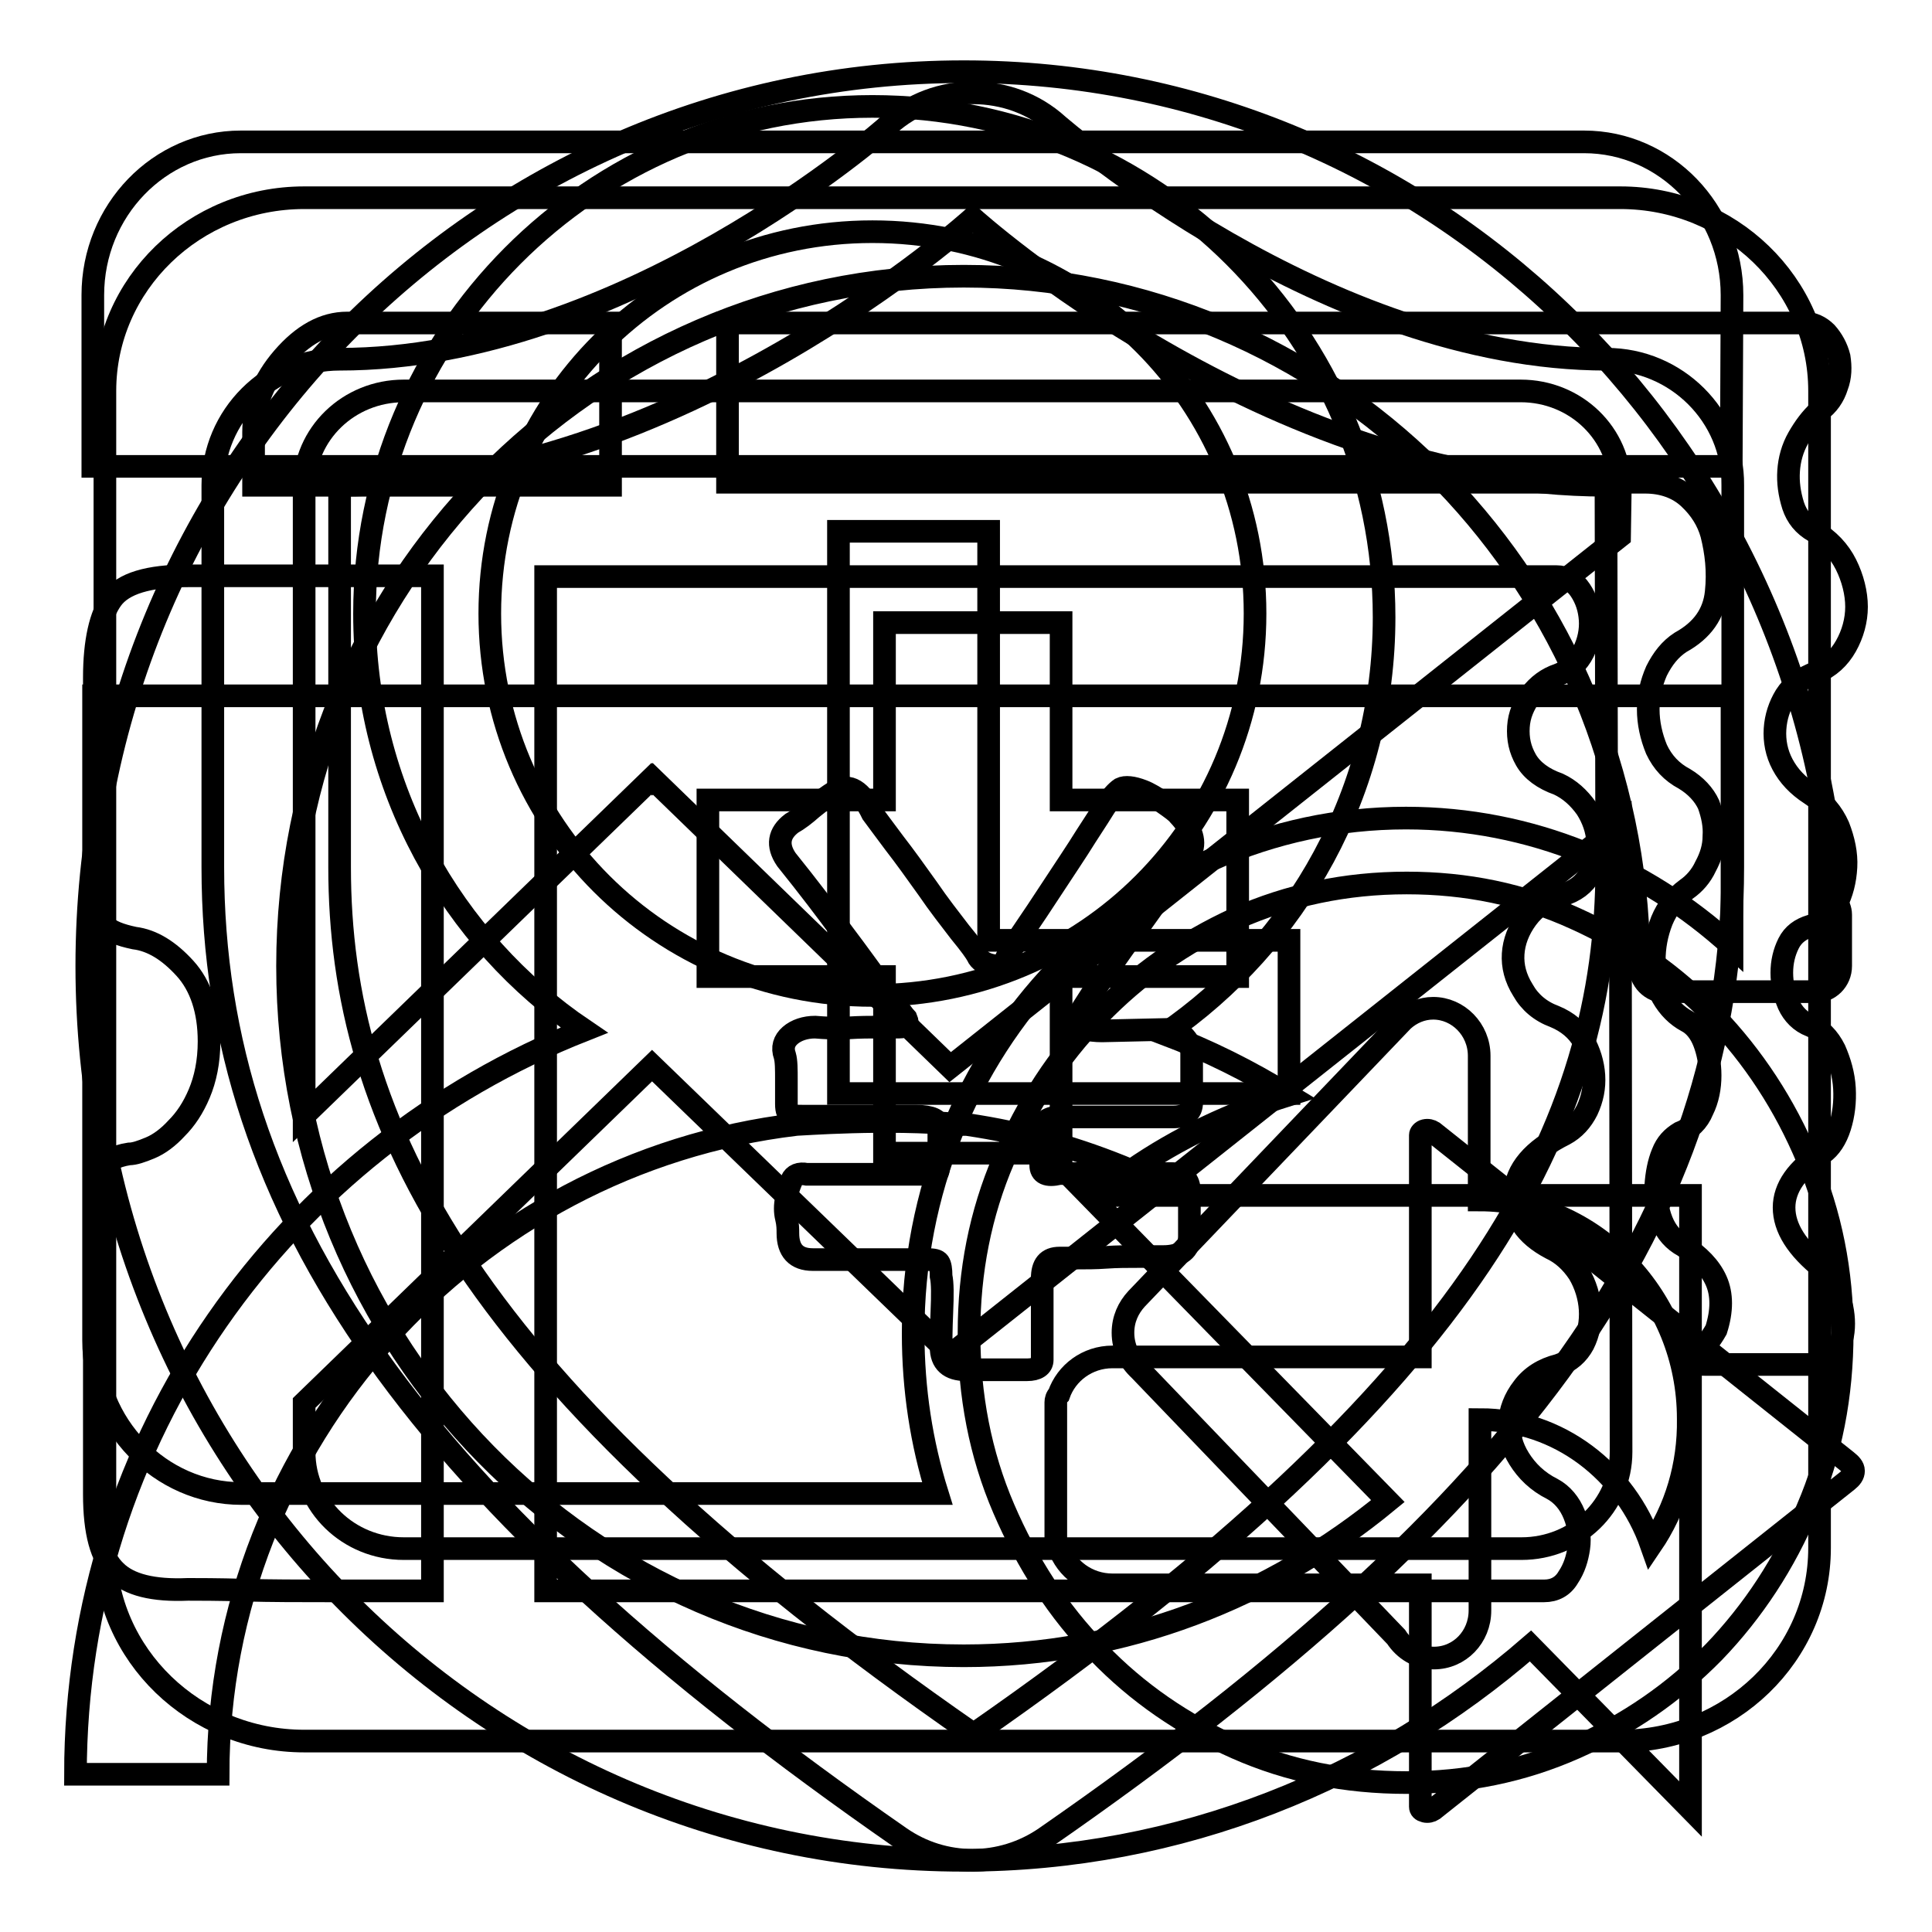 <?xml version="1.0" encoding="utf-8"?>
<!-- Svg Vector Icons : http://www.onlinewebfonts.com/icon -->
<!DOCTYPE svg PUBLIC "-//W3C//DTD SVG 1.1//EN" "http://www.w3.org/Graphics/SVG/1.1/DTD/svg11.dtd">
<svg version="1.1" xmlns="http://www.w3.org/2000/svg" xmlns:xlink="http://www.w3.org/1999/xlink" x="0px" y="0px" viewBox="0 0 256 256" enable-background="new 0 0 256 256" xml:space="preserve">
<g><g><path stroke-width="3" fill-opacity="0" stroke="#000000"  d="M111.1,131.4v-6.8V70.4H131v54.2h39.8v20.3h-59.7V131.4L111.1,131.4z M240.5,131.4h-19.9c-1.8,0-3.3-1.5-3.3-3.4v-3.4h-0.2c-1.8-48.9-41.1-88-89.4-88c-49.5,0-89.6,40.9-89.6,91.4c0,50.5,40.1,91.4,89.6,91.4c21.4,0,40.8-7.8,56.2-20.5l-39.6-40.5h79.7v81.3l-21.2-21.6c-20.3,17.6-46.4,28.4-75.1,28.4c-64.2,0-116.2-53.1-116.2-118.5S63.5,9.5,127.7,9.5C189,9.5,239,58,243.3,119.4c0.3,0.5,0.6,1.1,0.6,1.8v6.8C243.9,129.9,242.4,131.4,240.5,131.4L240.5,131.4z"/><path stroke-width="3" fill-opacity="0" stroke="#000000"  d="M214.7,230.7H40.3c-14.5,0-26.4-11.4-26.4-25.6V51.8c0-14.1,11.8-25.6,26.4-25.6h174.4c14.5,0,26.4,11.4,26.4,25.6v153.3C241.1,219.3,229.3,230.7,214.7,230.7L214.7,230.7z M214.7,64.6c0-7.1-5.9-12.8-13.2-12.8H53.5c-7.3,0-13.2,5.7-13.2,12.8v83.2l46-44.6l0.1,0.1l0.1-0.1l39.4,38.2l88.7-70.3L214.7,64.6L214.7,64.6z M214.7,109.2l-88.6,70.2l-0.1-0.1l-0.1,0.1l-39.5-38.2l-46.1,44.7v6.5c0,7.1,5.9,12.8,13.2,12.8h148.1c7.3,0,13.2-5.7,13.2-12.8L214.7,109.2L214.7,109.2z"/><path stroke-width="3" fill-opacity="0" stroke="#000000"  d="M229.5,39.1c0-11.2-8.8-20.3-19.6-20.3h-178c-10.8,0-19.6,9.1-19.6,20.3v22.7h217.1L229.5,39.1L229.5,39.1z M186.3,108.4c16.5,0,31.6,6.4,43.2,17V92.2H12.4v85.4c0,11.2,8.8,20.3,19.6,20.3h92.2c-2.1-6.7-3.2-13.8-3.2-21.2C120.9,139,150.2,108.4,186.3,108.4L186.3,108.4z M239.5,153.6c-3-7.2-7.2-13.6-12.4-19c-5.3-5.4-11.3-9.7-18.4-12.9c-7-3.2-14.4-4.7-22.3-4.7c-8.1,0-15.6,1.6-22.6,4.7c-7,3.2-13.1,7.5-18.3,12.9c-5.3,5.4-9.4,11.8-12.5,19c-3.1,7.2-4.6,14.9-4.6,23c0,8.3,1.5,16.1,4.6,23.3c3.1,7.2,7.2,13.6,12.5,19c5.2,5.4,11.3,9.6,18.3,12.7c7,3.1,14.5,4.6,22.6,4.6c7.9,0,15.3-1.5,22.3-4.6c7-3.1,13.1-7.3,18.4-12.7c5.2-5.4,9.4-11.8,12.4-19c3.1-7.2,4.6-15,4.6-23.3C244.1,168.5,242.6,160.9,239.5,153.6L239.5,153.6z M218.8,204.7c-3.4-9.7-12.3-16.6-22.7-16.6v25.3c0,3.5-2.7,6.3-6.1,6.3c-2.1,0-3.9-1.1-5-2.8l-34-35.4c-1.3-1.2-2.2-2.9-2.2-4.9c0-1.8,0.7-3.3,1.8-4.5l0,0l35.3-36.9l0,0c1.1-1,2.5-1.6,4-1.6c3.3,0,6.1,2.8,6.1,6.3v19.1c15.3,0,27.7,13,27.7,29C223.8,194.2,222,200,218.8,204.7L218.8,204.7z"/><path stroke-width="3" fill-opacity="0" stroke="#000000"  d="M12.5,89.8c0-4.8,0.8-8.3,2.3-10.4c1.5-2.1,4.9-3.1,10.1-3.1h32.4v134.5H43.4c-3.7,0-7.4,0-11-0.1c-3.6-0.1-6.1-0.1-7.5-0.1c-4.6,0.2-7.8-0.6-9.6-2.4c-1.9-1.8-2.8-5.2-2.8-10.2v-38.7c0-2,0.3-3.5,0.9-4.4c0.6-1,1.8-1.7,3.7-2c0.7,0,1.6-0.3,2.8-0.8c1.2-0.5,2.4-1.4,3.5-2.6c1.2-1.2,2.2-2.7,3-4.6s1.3-4.2,1.3-6.9c0-4.1-1.1-7.4-3.2-9.7c-2.1-2.3-4.3-3.7-6.7-4c-1.9-0.4-3.2-0.9-4-1.7s-1.3-2.2-1.3-4.2L12.5,89.8L12.5,89.8L12.5,89.8z M33.6,64.3v-7c0-3.6,1.3-6.9,3.9-9.9c2.6-3,5.4-4.6,8.5-4.6h34.9v21.5H33.6L33.6,64.3L33.6,64.3z M239.9,122.7c-1.3,0.4-2.3,1.1-2.9,2.3c-0.6,1.2-0.9,2.5-0.9,3.9s0.3,2.8,0.9,4.2c0.6,1.3,1.6,2.3,2.9,2.8c1.3,0.5,2.4,1.6,3.2,3.2c0.7,1.6,1.2,3.3,1.3,5.1c0.1,1.8-0.1,3.5-0.6,5.1c-0.5,1.6-1.3,2.8-2.3,3.5c-3.4,2.1-5.1,4.6-5.1,7.2c0,2.7,1.7,5.4,5.1,8.1c0.7,0.5,1.3,1.5,1.9,3c0.6,1.4,0.9,2.9,0.9,4.3c0,1.4-0.3,2.7-1,3.8c-0.7,1.1-1.9,1.6-3.5,1.6H226c-1,0-1.6-0.1-1.6-0.3c-0.1-0.2,0-0.5,0.4-0.9c0.3-0.5,0.8-0.9,1.3-1.5s0.9-1.2,1.3-1.9c0.8-2.5,0.8-4.7,0-6.5c-0.8-1.8-2.3-3.3-4.3-4.6c-1.3-0.7-2.3-1.8-2.9-3.3c-0.6-1.5-0.8-3.1-0.8-4.7c0.1-1.6,0.4-3.1,0.9-4.3c0.5-1.3,1.3-2.1,2.3-2.7c1.3-0.5,2.4-1.5,3-3c0.7-1.4,1-3,1-4.6c0-1.6-0.3-3.1-0.8-4.4c-0.5-1.3-1.3-2.3-2.3-2.8c-1.3-0.7-2.4-1.8-3.2-3.2c-0.8-1.4-1.1-3-1.1-4.8c0-1.8,0.3-3.5,1-5.3c0.7-1.7,1.8-3.1,3.3-4.2c1-0.7,1.9-1.7,2.5-3c0.7-1.3,1.1-2.6,1.1-4c0.1-1.4-0.2-2.8-0.7-4.2c-0.6-1.3-1.7-2.5-3.2-3.4c-1.7-0.9-2.9-2.2-3.7-3.9c-0.7-1.7-1.1-3.5-1.1-5.3c0-1.8,0.4-3.5,1.1-5.1c0.8-1.6,1.8-2.9,3.2-3.8c2.9-1.6,4.4-3.8,4.7-6.6c0.3-2.8,0-5.3-0.6-7.7c-0.5-1.8-1.5-3.4-3-4.8c-1.5-1.4-3.5-2.1-5.8-2.1H96.4V42.8h142.6c1.2,0,2.2,0.5,3,1.3c0.8,0.9,1.4,2,1.7,3.2c0.2,1.3,0.2,2.6-0.3,3.9c-0.4,1.3-1.2,2.5-2.4,3.3c-1,0.9-1.9,2.1-2.7,3.5c-0.8,1.4-1.2,2.9-1.3,4.4c-0.1,1.5,0.1,3,0.6,4.6c0.5,1.5,1.4,2.6,2.8,3.4c1.9,1.1,3.3,2.6,4.2,4.4s1.4,3.8,1.4,5.6s-0.5,3.6-1.4,5.2c-0.9,1.6-2.2,2.8-3.9,3.5c-1.9,0.7-3.2,1.7-4.1,3.1c-0.8,1.3-1.3,2.8-1.4,4.4c-0.1,1.6,0.2,3.2,1,4.7c0.8,1.5,2,2.8,3.7,3.9c1.7,1.1,2.9,2.5,3.7,4.3c0.7,1.8,1.1,3.6,1,5.4c-0.1,1.8-0.5,3.4-1.3,5C242.6,121.6,241.4,122.5,239.9,122.7L239.9,122.7L239.9,122.7z M207,118.6c-2,0.5-3.6,1.6-4.7,3.1c-1.1,1.5-1.7,3.1-1.8,4.7c-0.1,1.6,0.3,3.2,1.3,4.8c0.9,1.6,2.3,2.8,4.2,3.5c1.7,0.7,3,1.8,3.8,3.2c0.8,1.4,1.3,3,1.4,4.6c0.1,1.6-0.2,3.1-0.9,4.6c-0.7,1.4-1.7,2.5-3,3.2c-4.2,2.1-6.4,4.7-6.6,7.8c-0.2,3.1,1.4,5.5,4.8,7.3c1.5,0.7,2.7,1.8,3.7,3.3c0.9,1.5,1.4,3.2,1.5,4.8c0.1,1.7-0.2,3.2-0.9,4.6c-0.7,1.3-1.8,2.3-3.3,2.8c-2,0.5-3.6,1.5-4.7,3c-1.1,1.4-1.7,3-1.8,4.6c-0.1,1.6,0.3,3.2,1.3,4.8s2.4,3,4.4,4c1.3,0.7,2.3,1.9,2.9,3.4c0.6,1.5,0.8,3,0.6,4.4s-0.6,2.7-1.4,3.9c-0.7,1.2-1.8,1.8-3.2,1.8H72.3V76.4h133.9c1.3,0,2.4,0.6,3.2,1.8c0.8,1.2,1.2,2.5,1.3,3.9c0.1,1.4-0.2,2.9-0.9,4.3c-0.7,1.4-1.8,2.4-3.3,3c-1.5,0.5-2.7,1.4-3.7,2.7c-0.9,1.3-1.5,2.6-1.6,4.2s0.2,3,1,4.4c0.8,1.4,2.3,2.5,4.3,3.2c1.5,0.7,2.7,1.8,3.7,3.2c0.9,1.4,1.4,2.9,1.5,4.4c0.1,1.5-0.3,3-1,4.3C209.9,117.2,208.7,118.1,207,118.6L207,118.6L207,118.6z M146,136.6c-0.8,0-1.7-0.1-2.6-0.3c-0.9-0.2-1.1-0.7-0.6-1.6c0.2-0.4,1-1.6,2.4-3.8c1.4-2.1,3-4.4,4.8-6.9c1.8-2.4,3.4-4.7,4.9-6.9c1.5-2.1,2.5-3.5,2.8-4c0.8-1.4,0.3-3.2-1.5-5.1c-0.3-0.4-1-0.9-2-1.6c-1-0.7-2-1.3-2.8-1.6c-1.3-0.5-2.3-0.6-2.9-0.3c-0.6,0.4-1.3,1.2-2.1,2.4c-0.3,0.5-1.2,1.9-2.5,3.9c-1.3,2.1-2.8,4.3-4.3,6.6c-1.5,2.3-2.9,4.4-4.2,6.3c-1.3,1.9-2,3-2.1,3.4c-0.3,0.7-1,1-1.9,0.8c-0.9-0.2-1.6-0.6-1.9-1.3c-0.2-0.4-0.9-1.4-2.3-3.1c-1.3-1.7-2.8-3.6-4.3-5.8c-1.5-2.1-3-4.2-4.4-6c-1.4-1.9-2.4-3.2-2.9-3.9c-1.5-3.1-3.1-4-4.8-3c-1.2,0.7-2.2,1.5-3.2,2.3c-0.9,0.8-1.8,1.5-2.7,2c-1.7,1.3-2,2.9-0.7,4.8c2.9,3.6,5.4,6.9,7.6,9.9c1.9,2.5,3.6,4.9,5.3,7.2c1.7,2.3,2.7,3.7,3,4c0.3,0.7,0,1.1-1,1.1h-3c-0.8,0-2.1,0-3.7,0.1c-1.6,0.1-3.1,0-4.4-0.1c-1.3,0-2.5,0.4-3.3,1.1s-1.1,1.6-0.7,2.7c0.2,0.7,0.2,1.8,0.2,3.2v3.2c0,0.9,0.2,1.4,0.7,1.5c0.5,0.1,1.1,0.1,1.8,0.1h14.7c2,0,3,0.5,3,1.3v5.1c0,0.9-0.2,1.3-0.5,1.3h-17c-1-0.2-1.7,0.1-2,0.8c-0.3,0.7-0.6,1.5-0.7,2.4c-0.2,0.9-0.2,1.8,0,2.6c0.2,0.8,0.2,1.5,0.2,2c0,2.3,1.1,3.5,3.3,3.5h15.2c0.8,0,1.3,0.1,1.5,0.4s0.3,0.9,0.3,1.8c0.2,0.9,0.2,2.5,0.1,4.8c-0.1,2.3-0.1,3.9-0.1,4.6c0,2,1.1,3,3.3,3h8.1c1.3,0,2-0.5,2-1.3v-10.8c0-1.8,0.7-2.7,2.3-2.7h2.3c1.2,0,2.5,0,3.9-0.1c1.4-0.1,2.8-0.1,4.2-0.1h3.3c2.4,0,3.5-0.9,3.5-2.7v-5.9c0-1.6-0.8-2.4-2.5-2.4h-14.7c-1.7,0.4-2.5,0-2.5-1.1c0-0.5,0-1.2-0.1-2c-0.1-0.8-0.1-1.6-0.1-2.3s0.3-1.3,0.9-1.6c0.6-0.4,1.2-0.5,1.9-0.5h14.9c1.7,0,2.5-0.6,2.5-1.9v-6.5c0-0.7-0.3-1.4-0.9-2.1c-0.6-0.7-1.3-1.1-2.1-1.1L146,136.6L146,136.6L146,136.6z"/><path stroke-width="3" fill-opacity="0" stroke="#000000"  d="M244.7,193.6L189.9,150c-0.3-0.2-0.7-0.3-1.1-0.2c-0.4,0.1-0.6,0.4-0.6,0.6v29.4h-40.8c-3.3,0-6.1,2.1-7.1,5c-0.3,0.3-0.4,0.7-0.4,1V204c0,0.4,0.1,0.7,0.4,1c1,2.9,3.8,5,7.1,5h40.8v29.4c0,0.3,0.2,0.5,0.6,0.6c0.4,0.1,0.8,0,1.1-0.2l54.9-43.6c0.5-0.4,0.8-0.8,0.8-1.3S245.2,194,244.7,193.6z M170.7,145.1c-5.2-3.2-10.6-5.9-16.4-8.1c17.5-12,29.1-32.2,29.1-55.2c0-37.3-30.4-67.7-67.8-67.7c-37.4,0-67.3,30.4-67.3,67.2c0,23,11.5,43.3,29.1,55.2C37.7,152.2,10,190.4,10,235.1h18.9c0-44.2,33.7-81,76.6-86.1c0.5,0,12-0.9,21.7,0h0.9c7.6,1.1,14.9,3.2,21.8,6.1C156.1,150.8,163.1,147.5,170.7,145.1z M115.6,131.9c-28.1,0-50.7-22.6-50.7-50.6s22.6-50.6,50.7-50.6c28.2,0,50.7,22.6,50.7,50.6S143.8,131.9,115.6,131.9z"/><path stroke-width="3" fill-opacity="0" stroke="#000000"  d="M212.9,47.6c-37.3,0-72.3-30.7-72.7-31c-3.2-2.9-7.2-4.3-11.3-4.3c-4,0-8,1.4-11.2,4.3c-0.5,0.5-35.2,31-72.7,31c-9.3,0-16.8,7.5-16.8,16.7v50.6c0,45.8,27.3,84.3,91.1,128.6c2.9,2,6.2,3,9.6,3c3.3,0,6.7-1,9.6-3c63.9-44.3,91.1-82.8,91.1-128.6V64.3C229.7,55.1,222.1,47.6,212.9,47.6z M212.9,114.9c0,33.7-16.8,68.3-83.9,114.9C61.8,183.2,45,148.6,45,114.9V64.3c44.8,0,83.9-35.4,83.9-35.4s39.2,35.4,83.9,35.4L212.9,114.9L212.9,114.9z M117.2,82.5V106H93.8v23.4h23.4v23.4h23.4v-23.4h23.4V106h-23.4V82.5H117.2z"/></g></g>
</svg>